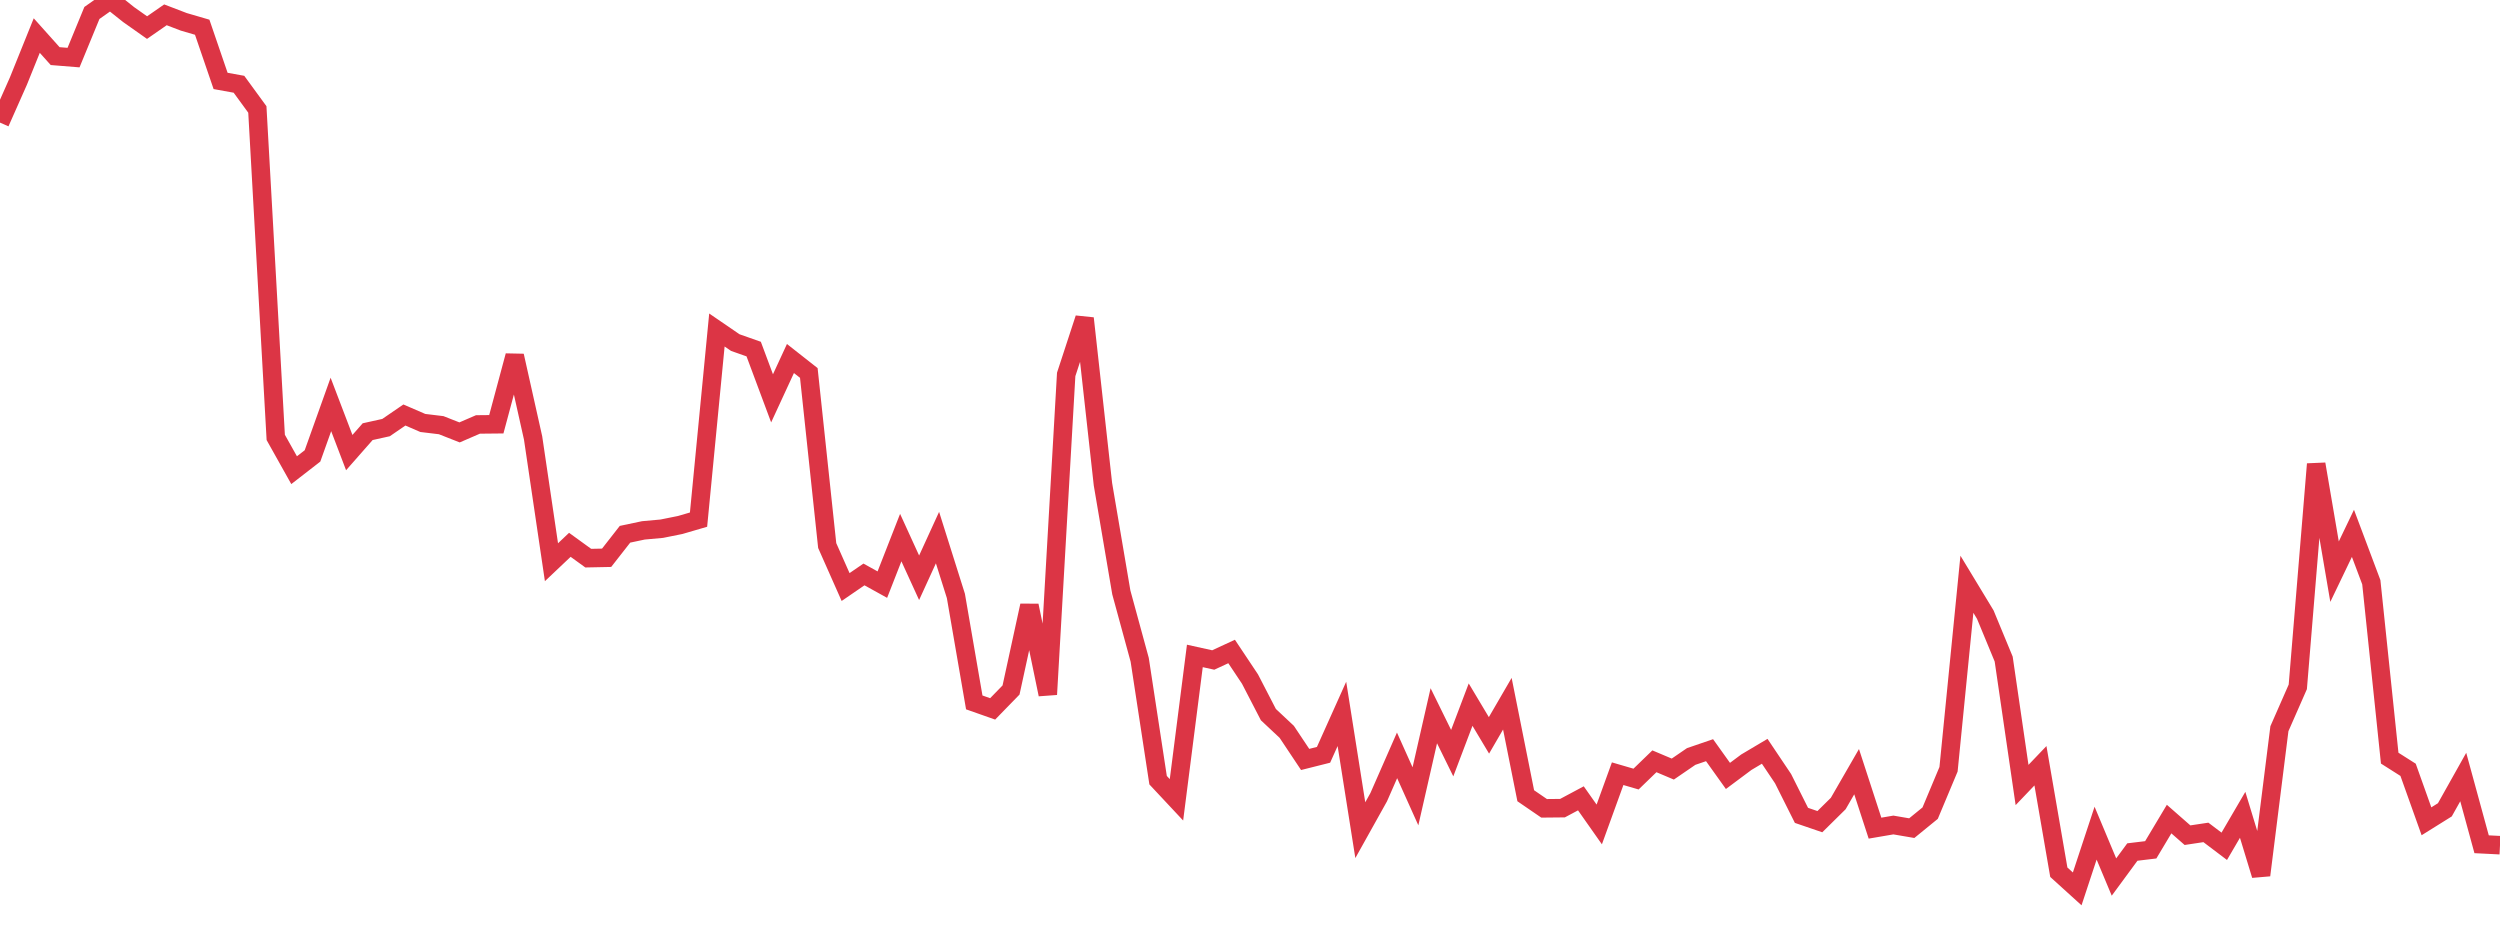 <?xml version="1.0" standalone="no"?>
<!DOCTYPE svg PUBLIC "-//W3C//DTD SVG 1.1//EN" "http://www.w3.org/Graphics/SVG/1.1/DTD/svg11.dtd">
<svg width="135" height="50" viewBox="0 0 135 50" preserveAspectRatio="none" class="sparkline" xmlns="http://www.w3.org/2000/svg"
xmlns:xlink="http://www.w3.org/1999/xlink"><path  class="sparkline--line" d="M 0 6.62 L 0 6.62 L 0.993 4.38 L 1.985 1.92 L 2.978 3.03 L 3.971 3.11 L 4.963 0.7 L 5.956 0 L 6.949 0.79 L 7.941 1.49 L 8.934 0.8 L 9.926 1.18 L 10.919 1.47 L 11.912 4.37 L 12.904 4.55 L 13.897 5.91 L 14.89 23.62 L 15.882 25.39 L 16.875 24.62 L 17.868 21.84 L 18.86 24.44 L 19.853 23.31 L 20.846 23.09 L 21.838 22.41 L 22.831 22.84 L 23.824 22.96 L 24.816 23.35 L 25.809 22.92 L 26.801 22.91 L 27.794 19.21 L 28.787 23.65 L 29.779 30.36 L 30.772 29.42 L 31.765 30.14 L 32.757 30.12 L 33.75 28.85 L 34.743 28.64 L 35.735 28.55 L 36.728 28.35 L 37.721 28.06 L 38.713 17.82 L 39.706 18.5 L 40.699 18.85 L 41.691 21.51 L 42.684 19.36 L 43.676 20.14 L 44.669 29.46 L 45.662 31.7 L 46.654 31.02 L 47.647 31.57 L 48.64 29.03 L 49.632 31.2 L 50.625 29.03 L 51.618 32.18 L 52.61 37.93 L 53.603 38.28 L 54.596 37.26 L 55.588 32.7 L 56.581 37.5 L 57.574 20.22 L 58.566 17.19 L 59.559 26.15 L 60.551 31.99 L 61.544 35.63 L 62.537 42.13 L 63.529 43.19 L 64.522 35.42 L 65.515 35.64 L 66.507 35.18 L 67.5 36.67 L 68.493 38.59 L 69.485 39.52 L 70.478 41.01 L 71.471 40.76 L 72.463 38.55 L 73.456 44.83 L 74.449 43.05 L 75.441 40.79 L 76.434 43 L 77.426 38.65 L 78.419 40.67 L 79.412 38.05 L 80.404 39.71 L 81.397 38 L 82.39 42.97 L 83.382 43.65 L 84.375 43.64 L 85.368 43.11 L 86.36 44.52 L 87.353 41.78 L 88.346 42.07 L 89.338 41.11 L 90.331 41.53 L 91.324 40.85 L 92.316 40.51 L 93.309 41.9 L 94.301 41.16 L 95.294 40.57 L 96.287 42.05 L 97.279 44.03 L 98.272 44.37 L 99.265 43.39 L 100.257 41.67 L 101.25 44.72 L 102.243 44.55 L 103.235 44.72 L 104.228 43.91 L 105.221 41.54 L 106.213 31.55 L 107.206 33.19 L 108.199 35.59 L 109.191 42.39 L 110.184 41.35 L 111.176 47.1 L 112.169 48 L 113.162 44.99 L 114.154 47.36 L 115.147 46.01 L 116.14 45.89 L 117.132 44.23 L 118.125 45.1 L 119.118 44.95 L 120.11 45.7 L 121.103 44 L 122.096 47.26 L 123.088 39.35 L 124.081 37.09 L 125.074 25.06 L 126.066 30.87 L 127.059 28.8 L 128.051 31.44 L 129.044 40.94 L 130.037 41.57 L 131.029 44.35 L 132.022 43.73 L 133.015 41.96 L 134.007 45.59 L 135 45.64" fill="none" stroke-width="1" stroke="#dc3545"></path></svg>